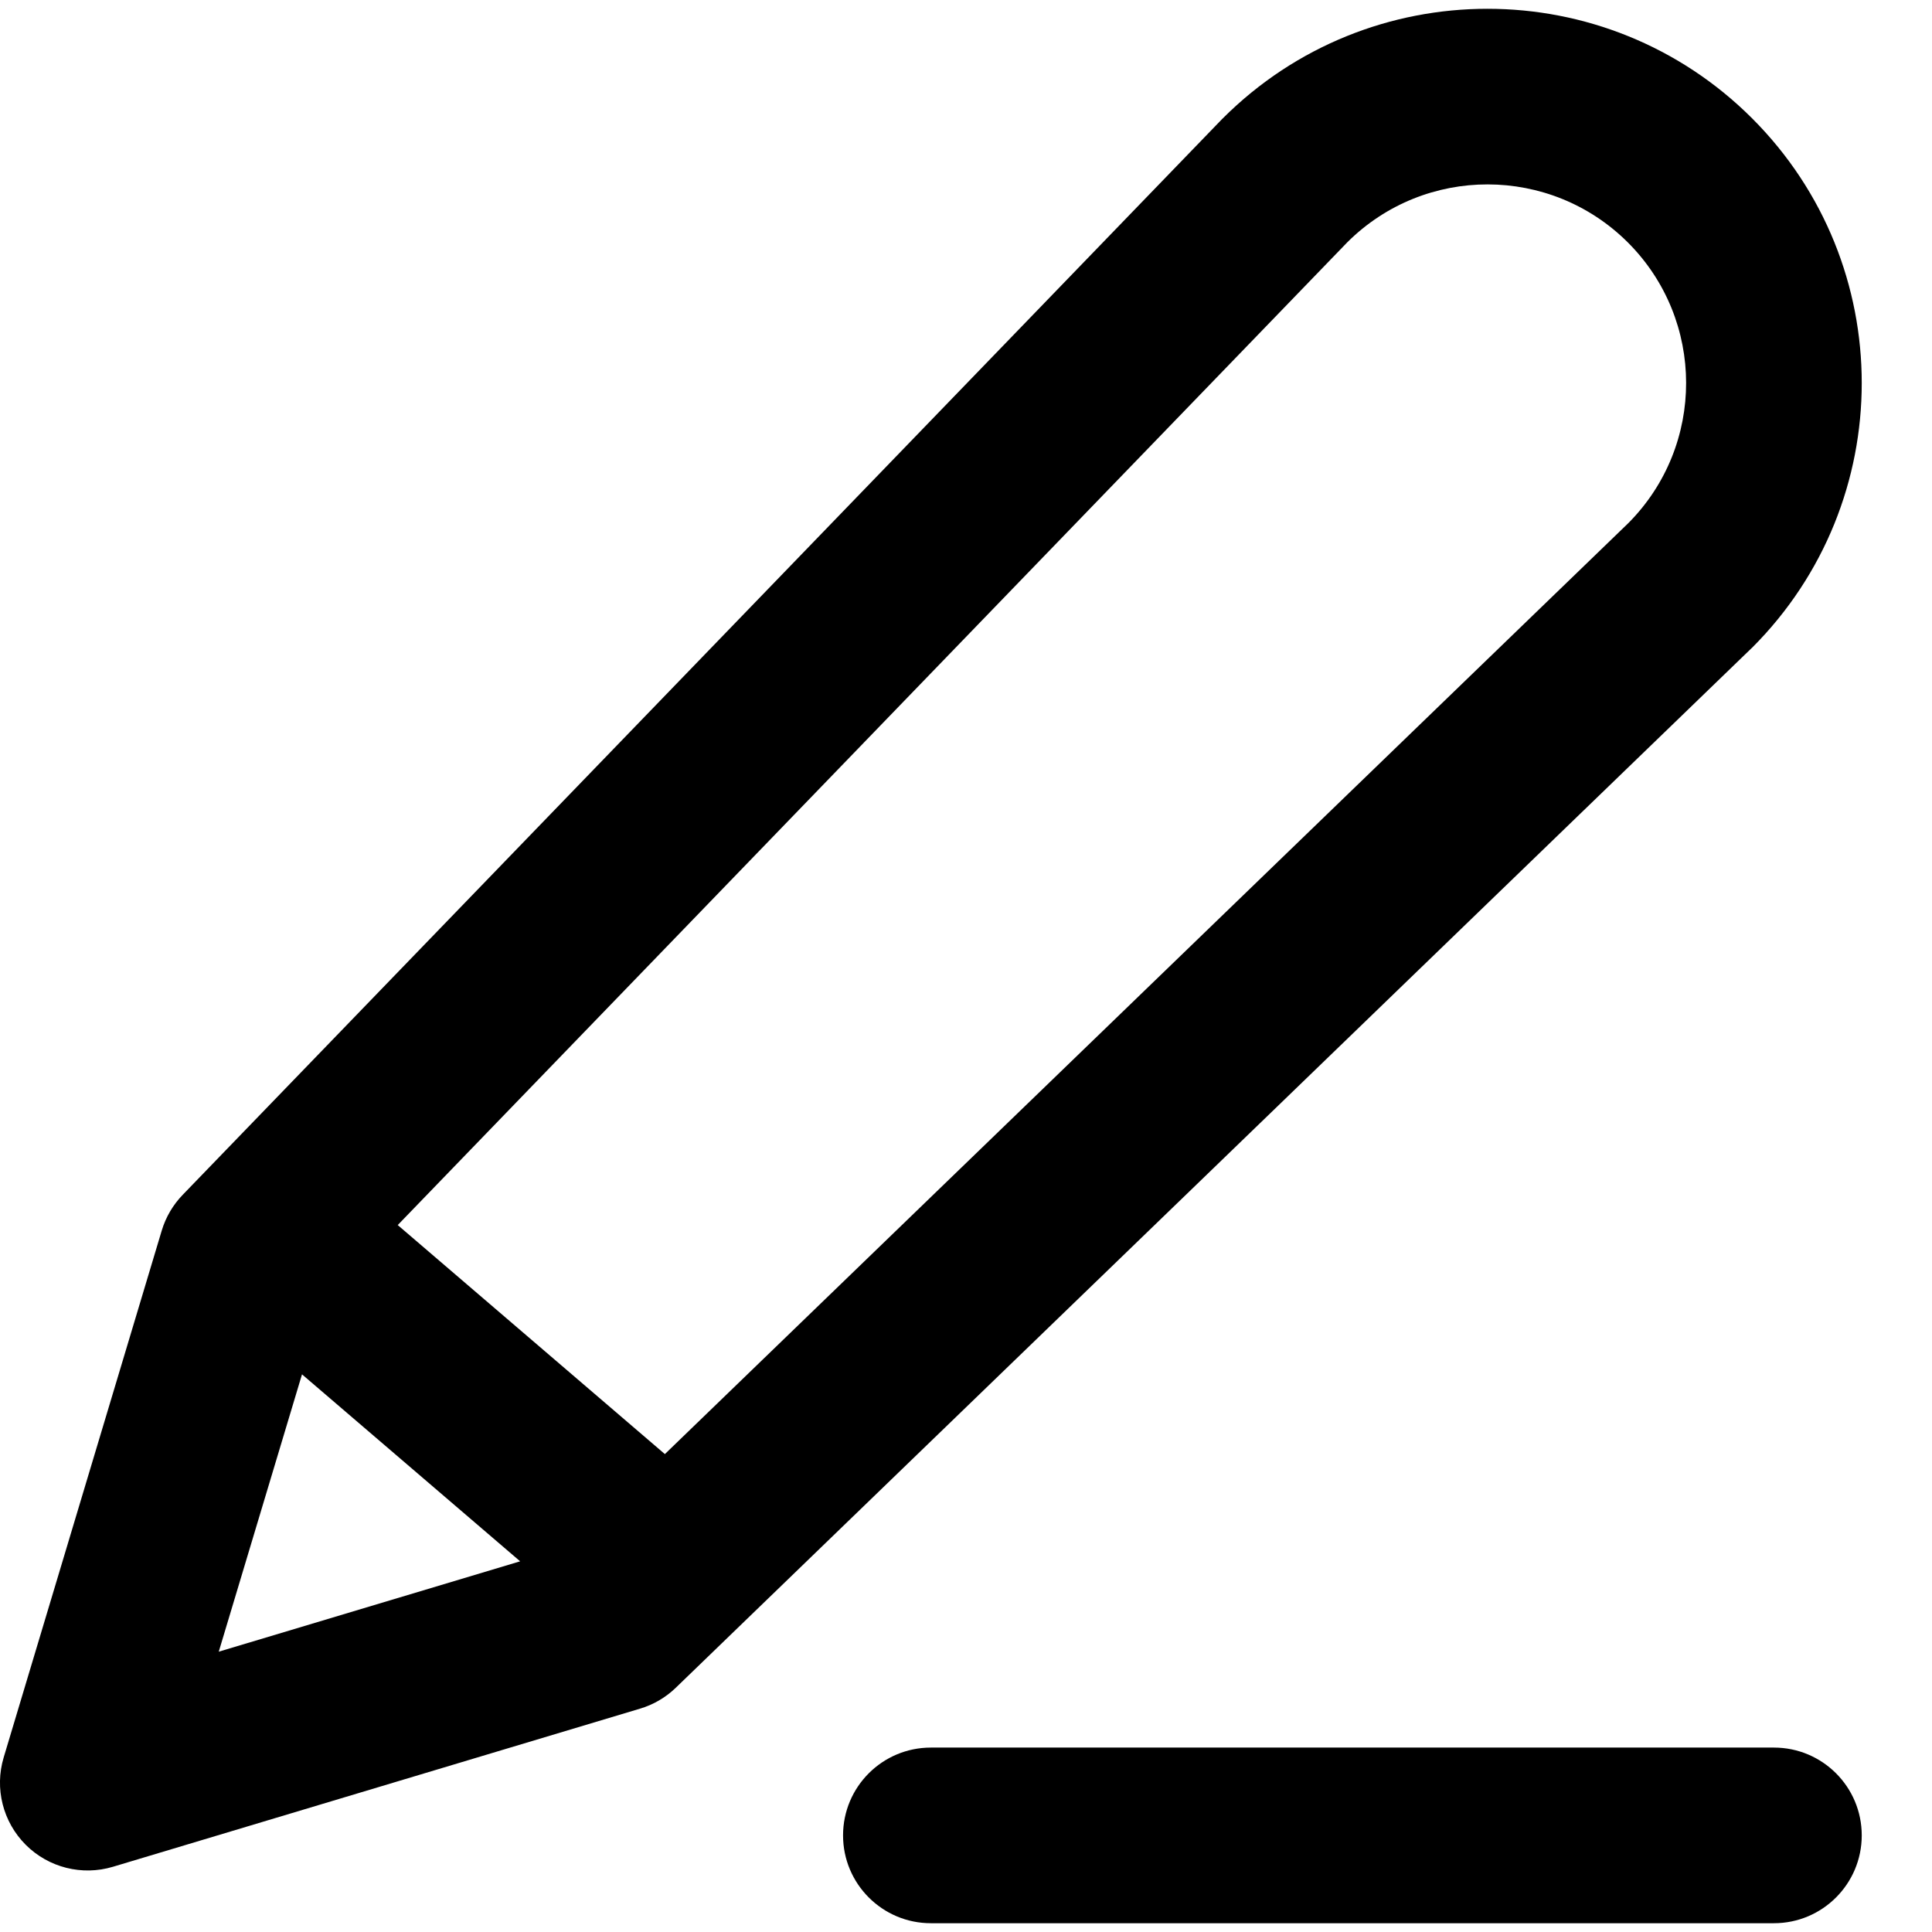 <?xml version="1.0" encoding="UTF-8"?> <svg xmlns="http://www.w3.org/2000/svg" width="22" height="22" viewBox="0 0 22 22" fill="none"> <path fill-rule="evenodd" clip-rule="evenodd" d="M15.344 2.757L4.529 13.95L7.571 16.558L18.543 5.956C19.421 5.072 19.419 3.644 18.538 2.762C17.656 1.881 16.228 1.879 15.344 2.757ZM5.923 17.779L2.491 18.808L3.439 15.65L5.923 17.779ZM13.924 1.348C15.589 -0.316 18.287 -0.316 19.952 1.348C21.616 3.012 21.616 5.711 19.952 7.375L19.939 7.387L7.695 19.219C7.58 19.33 7.44 19.412 7.287 19.457L1.287 21.257C0.935 21.363 0.553 21.267 0.293 21.007C0.033 20.747 -0.064 20.365 0.042 20.012L1.842 14.012C1.888 13.859 1.97 13.72 2.081 13.605L13.912 1.36L13.924 1.348ZM9.6 20.9C9.6 20.347 10.048 19.9 10.6 19.9H20.2C20.752 19.9 21.2 20.347 21.2 20.9C21.2 21.452 20.752 21.9 20.2 21.9H10.6C10.048 21.9 9.6 21.452 9.6 20.9Z" fill="black"></path> </svg> 
